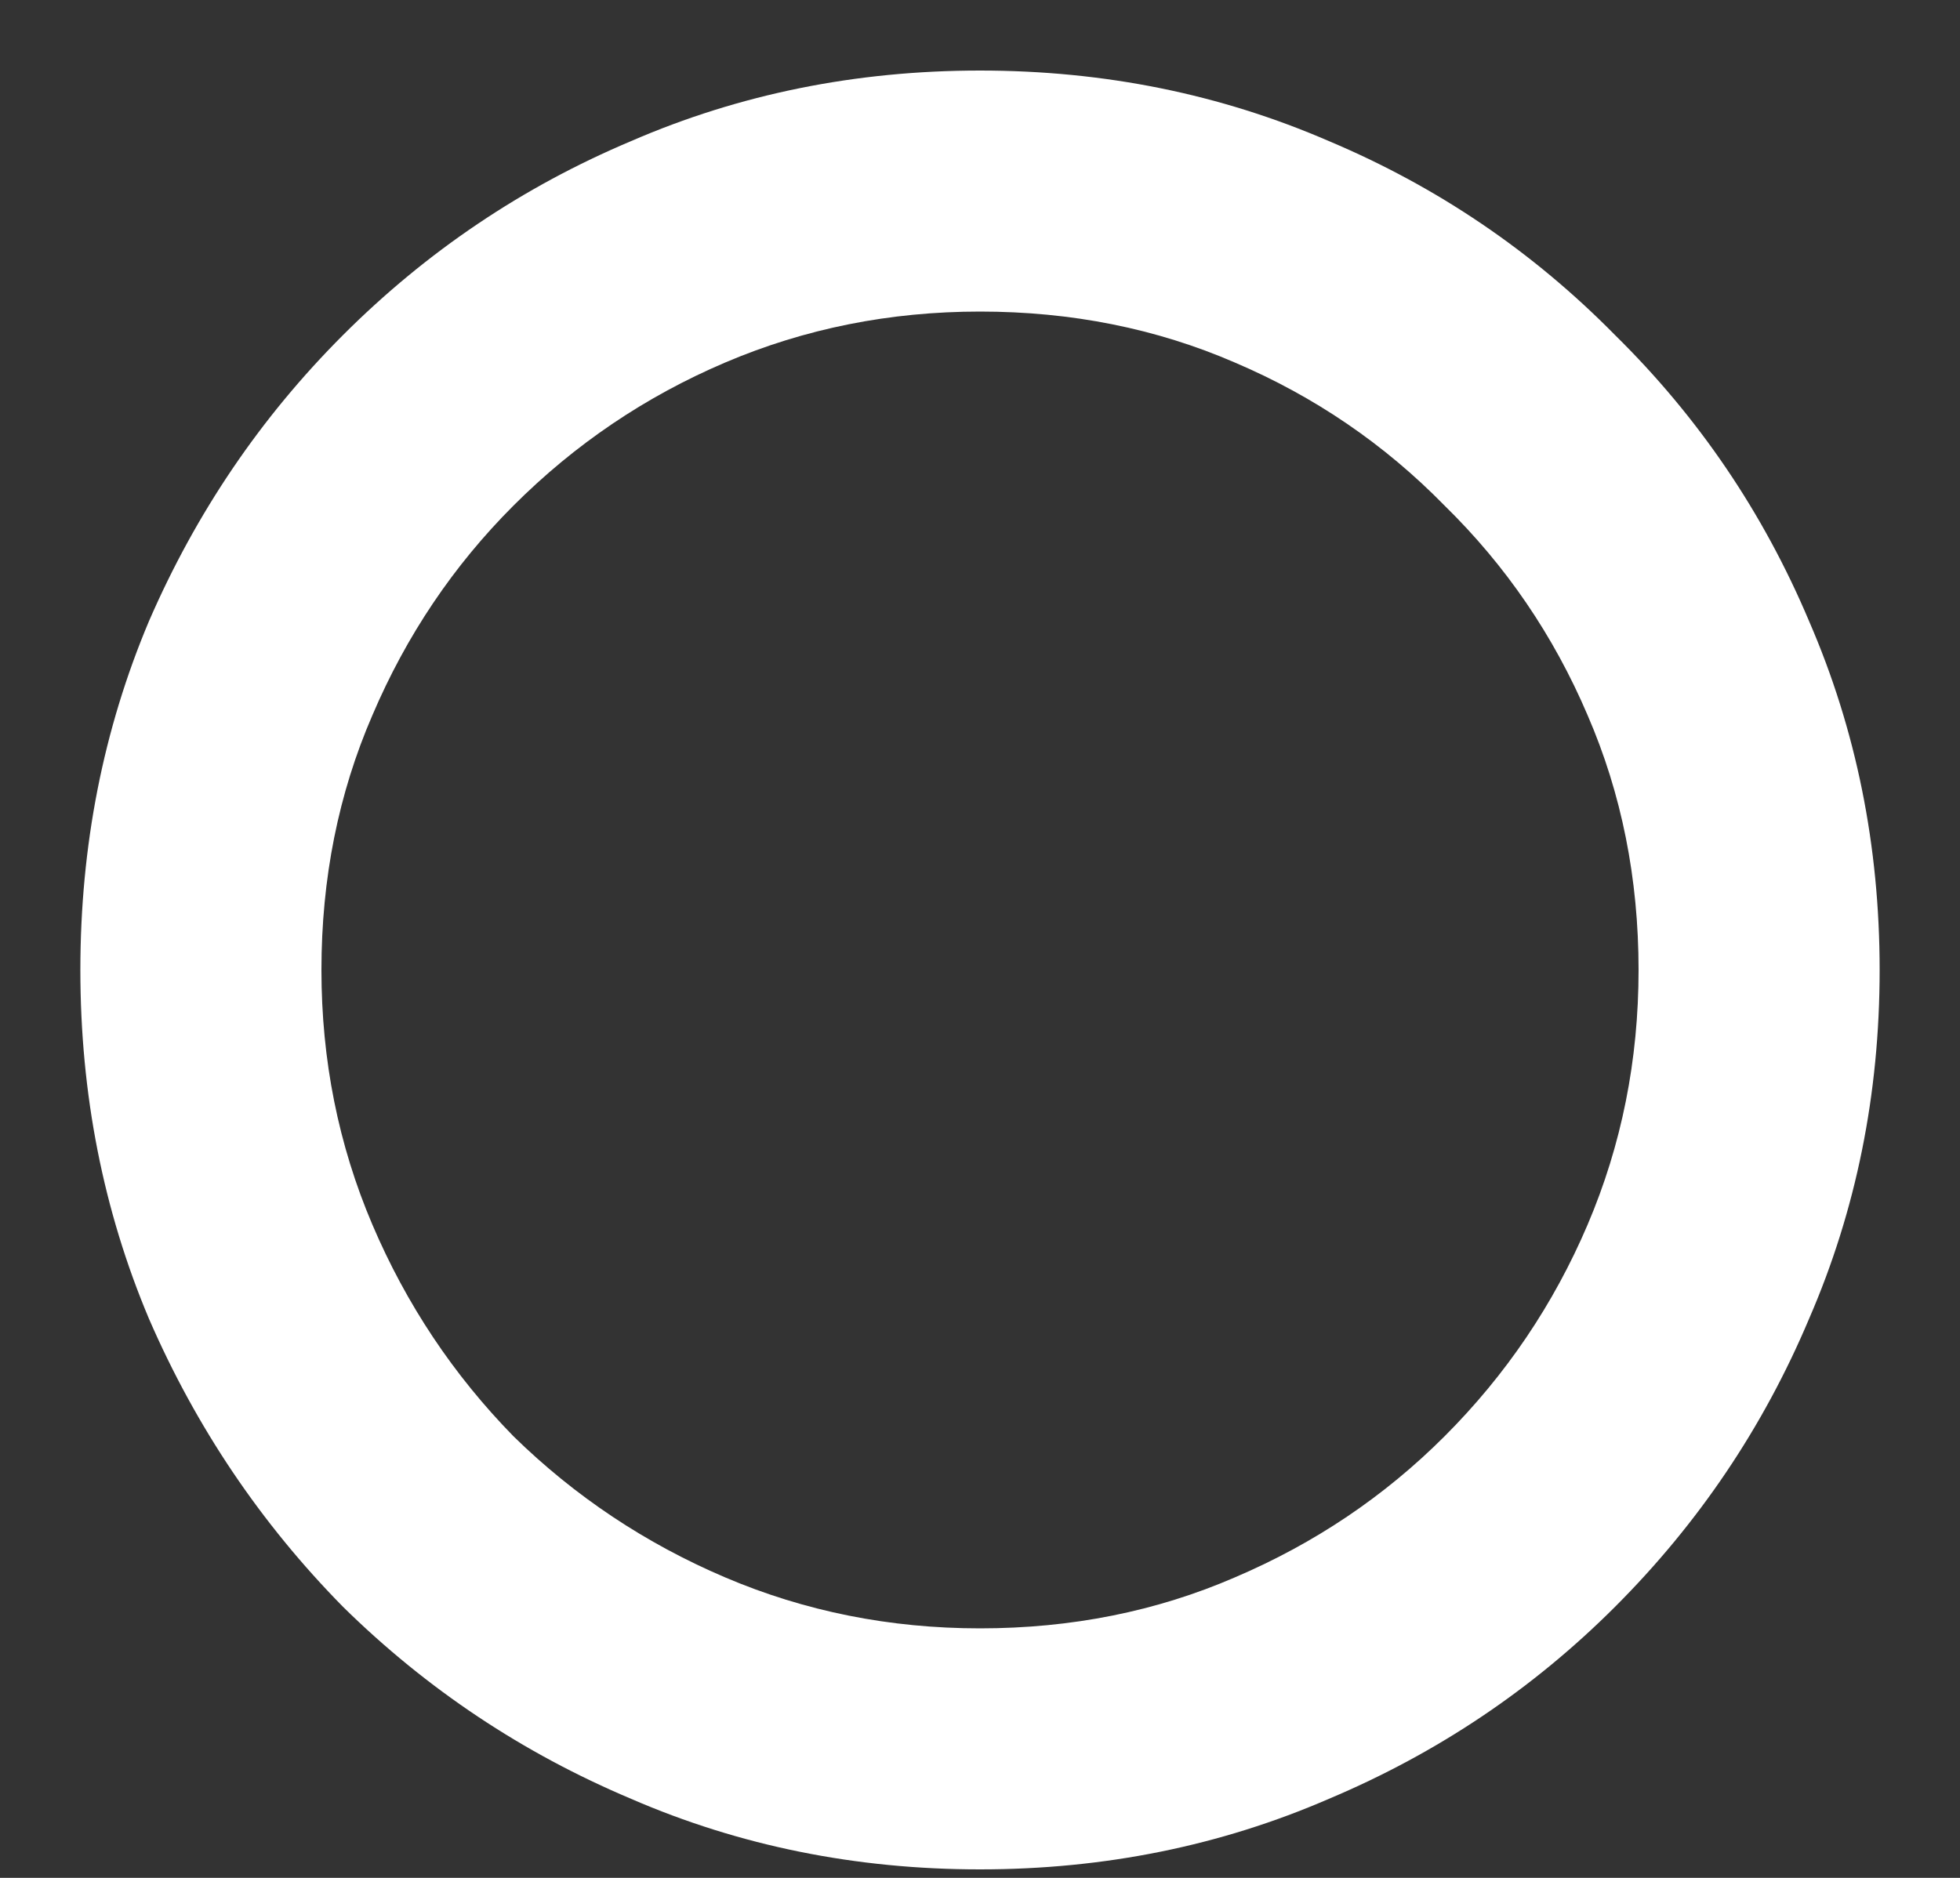 <svg width="24" height="23" viewBox="0 0 24 23" fill="none" xmlns="http://www.w3.org/2000/svg">
<rect x="0" y="0" width="24" height="23" fill="#333333" stroke="none"/>
<path d="M12 0.864C13.52 0.864 14.944 1.152 16.272 1.728C17.6 2.288 18.768 3.08 19.776 4.104C20.8 5.112 21.592 6.28 22.152 7.608C22.728 8.936 23.016 10.36 23.016 11.88C23.016 13.4 22.728 14.824 22.152 16.152C21.592 17.48 20.8 18.656 19.776 19.68C18.768 20.688 17.6 21.472 16.272 22.032C14.944 22.608 13.52 22.896 12 22.896C10.48 22.896 9.056 22.608 7.728 22.032C6.4 21.472 5.224 20.688 4.2 19.68C3.192 18.656 2.4 17.48 1.824 16.152C1.264 14.824 0.984 13.4 0.984 11.88C0.984 10.36 1.264 8.936 1.824 7.608C2.4 6.28 3.192 5.112 4.2 4.104C5.224 3.08 6.4 2.288 7.728 1.728C9.056 1.152 10.48 0.864 12 0.864ZM12 3.816C10.896 3.816 9.856 4.024 8.88 4.44C7.904 4.856 7.04 5.44 6.288 6.192C5.552 6.928 4.976 7.784 4.56 8.76C4.144 9.72 3.936 10.76 3.936 11.88C3.936 12.984 4.144 14.024 4.56 15C4.976 15.976 5.552 16.84 6.288 17.592C7.04 18.328 7.904 18.904 8.88 19.32C9.856 19.736 10.896 19.944 12 19.944C13.12 19.944 14.16 19.736 15.12 19.32C16.096 18.904 16.952 18.328 17.688 17.592C18.44 16.84 19.024 15.976 19.44 15C19.856 14.024 20.064 12.984 20.064 11.88C20.064 10.76 19.856 9.72 19.44 8.76C19.024 7.784 18.44 6.928 17.688 6.192C16.952 5.44 16.096 4.856 15.12 4.44C14.16 4.024 13.12 3.816 12 3.816Z" fill="white"/>
</svg>
